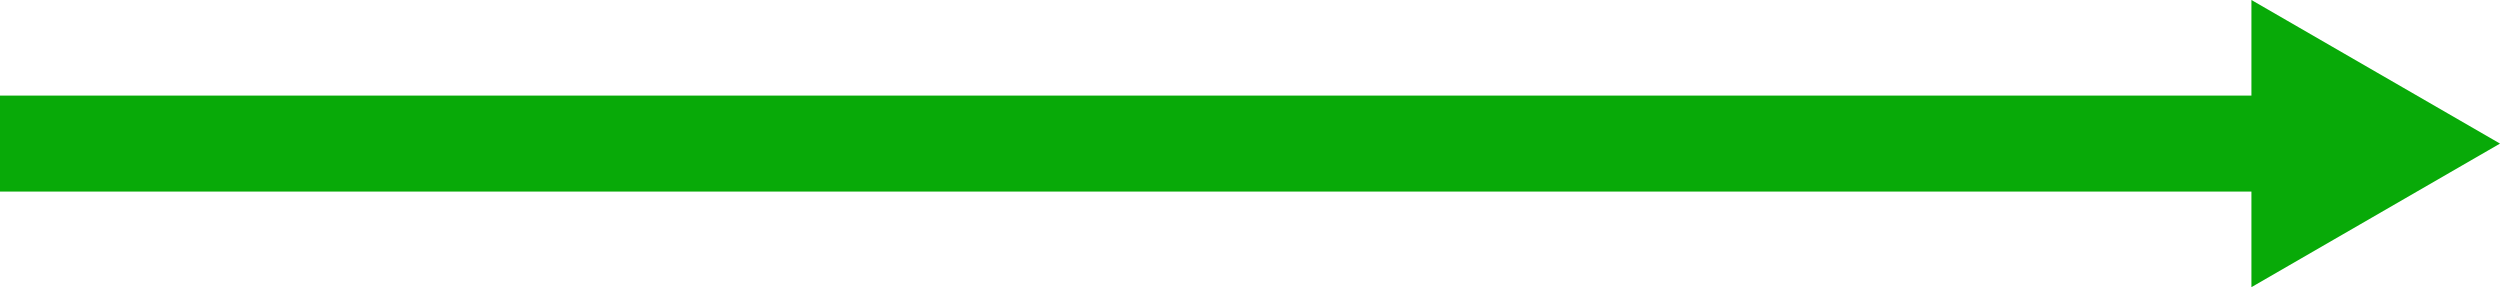 <?xml version="1.0" encoding="UTF-8"?>
<svg id="Layer_1" data-name="Layer 1" xmlns="http://www.w3.org/2000/svg" viewBox="0 0 130.24 14.96">
  <defs>
    <style>
      .cls-1 {
        fill: none;
        stroke: #08aa08;
        stroke-miterlimit: 10;
        stroke-width: 5px;
      }

      .cls-2 {
        fill: #08aa08;
      }
    </style>
  </defs>
  <line class="cls-1" x1="119.48" y1="7.48" y2="7.48"/>
  <polygon class="cls-2" points="117.29 0 130.24 7.48 117.29 14.96 117.29 0"/>
</svg>